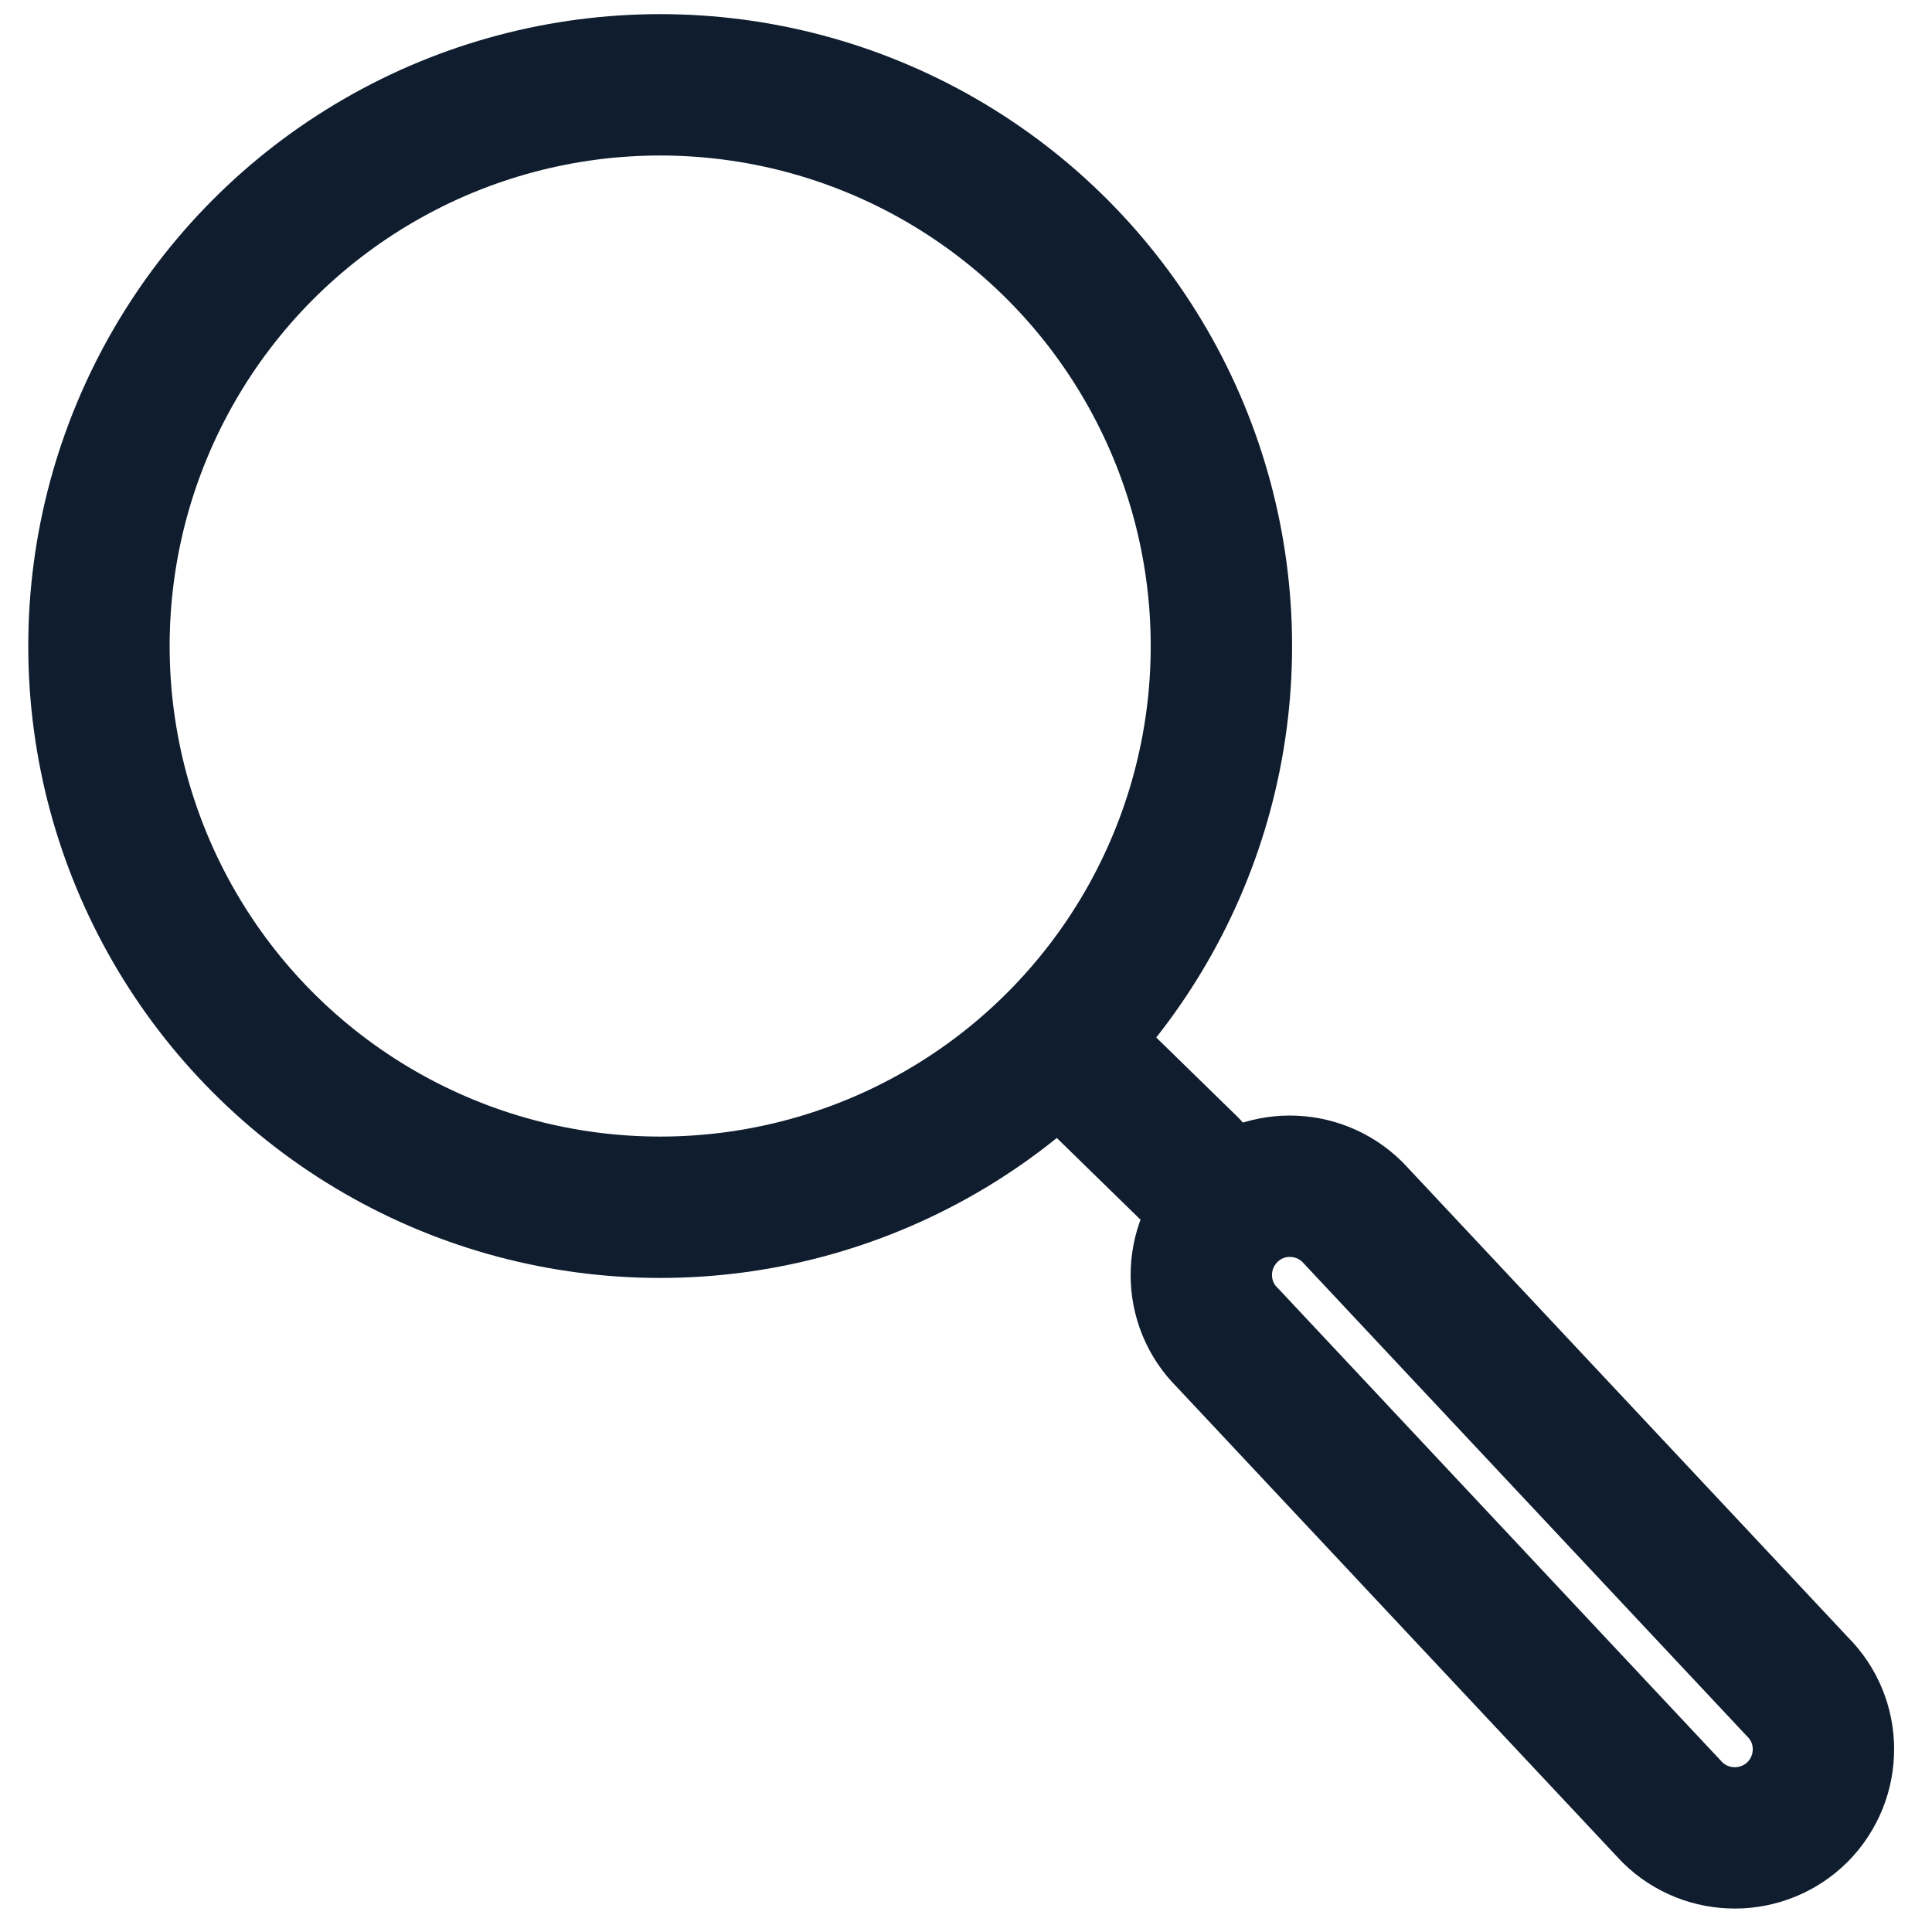 <?xml version="1.0" encoding="UTF-8"?>
<!-- Generator: $$$/GeneralStr/196=Adobe Illustrator 27.6.0, SVG Export Plug-In . SVG Version: 6.00 Build 0)  -->
<svg xmlns="http://www.w3.org/2000/svg" xmlns:xlink="http://www.w3.org/1999/xlink" version="1.1" id="Calque_1" x="0px" y="0px" viewBox="0 0 41 41" style="enable-background:new 0 0 41 41;" xml:space="preserve">
<style type="text/css">
	.st0{fill:none;stroke:#0F1D2E;stroke-width:3;stroke-linecap:round;stroke-linejoin:round;stroke-miterlimit:10;}
</style>
<g>
	<circle class="st0" cx="14.01" cy="13.71" r="11.91"></circle>
	<line class="st0" x1="23.11" y1="22.72" x2="25.22" y2="24.78"></line>
	<path class="st0" d="M38.15,38.45L38.15,38.45c0.73-0.74,0.73-1.93-0.01-2.66l-9.44-10.07c-0.74-0.73-1.93-0.73-2.66,0.01l0,0   c-0.73,0.74-0.73,1.93,0.01,2.66l9.44,10.07C36.23,39.19,37.42,39.18,38.15,38.45z"></path>
</g>
</svg>
